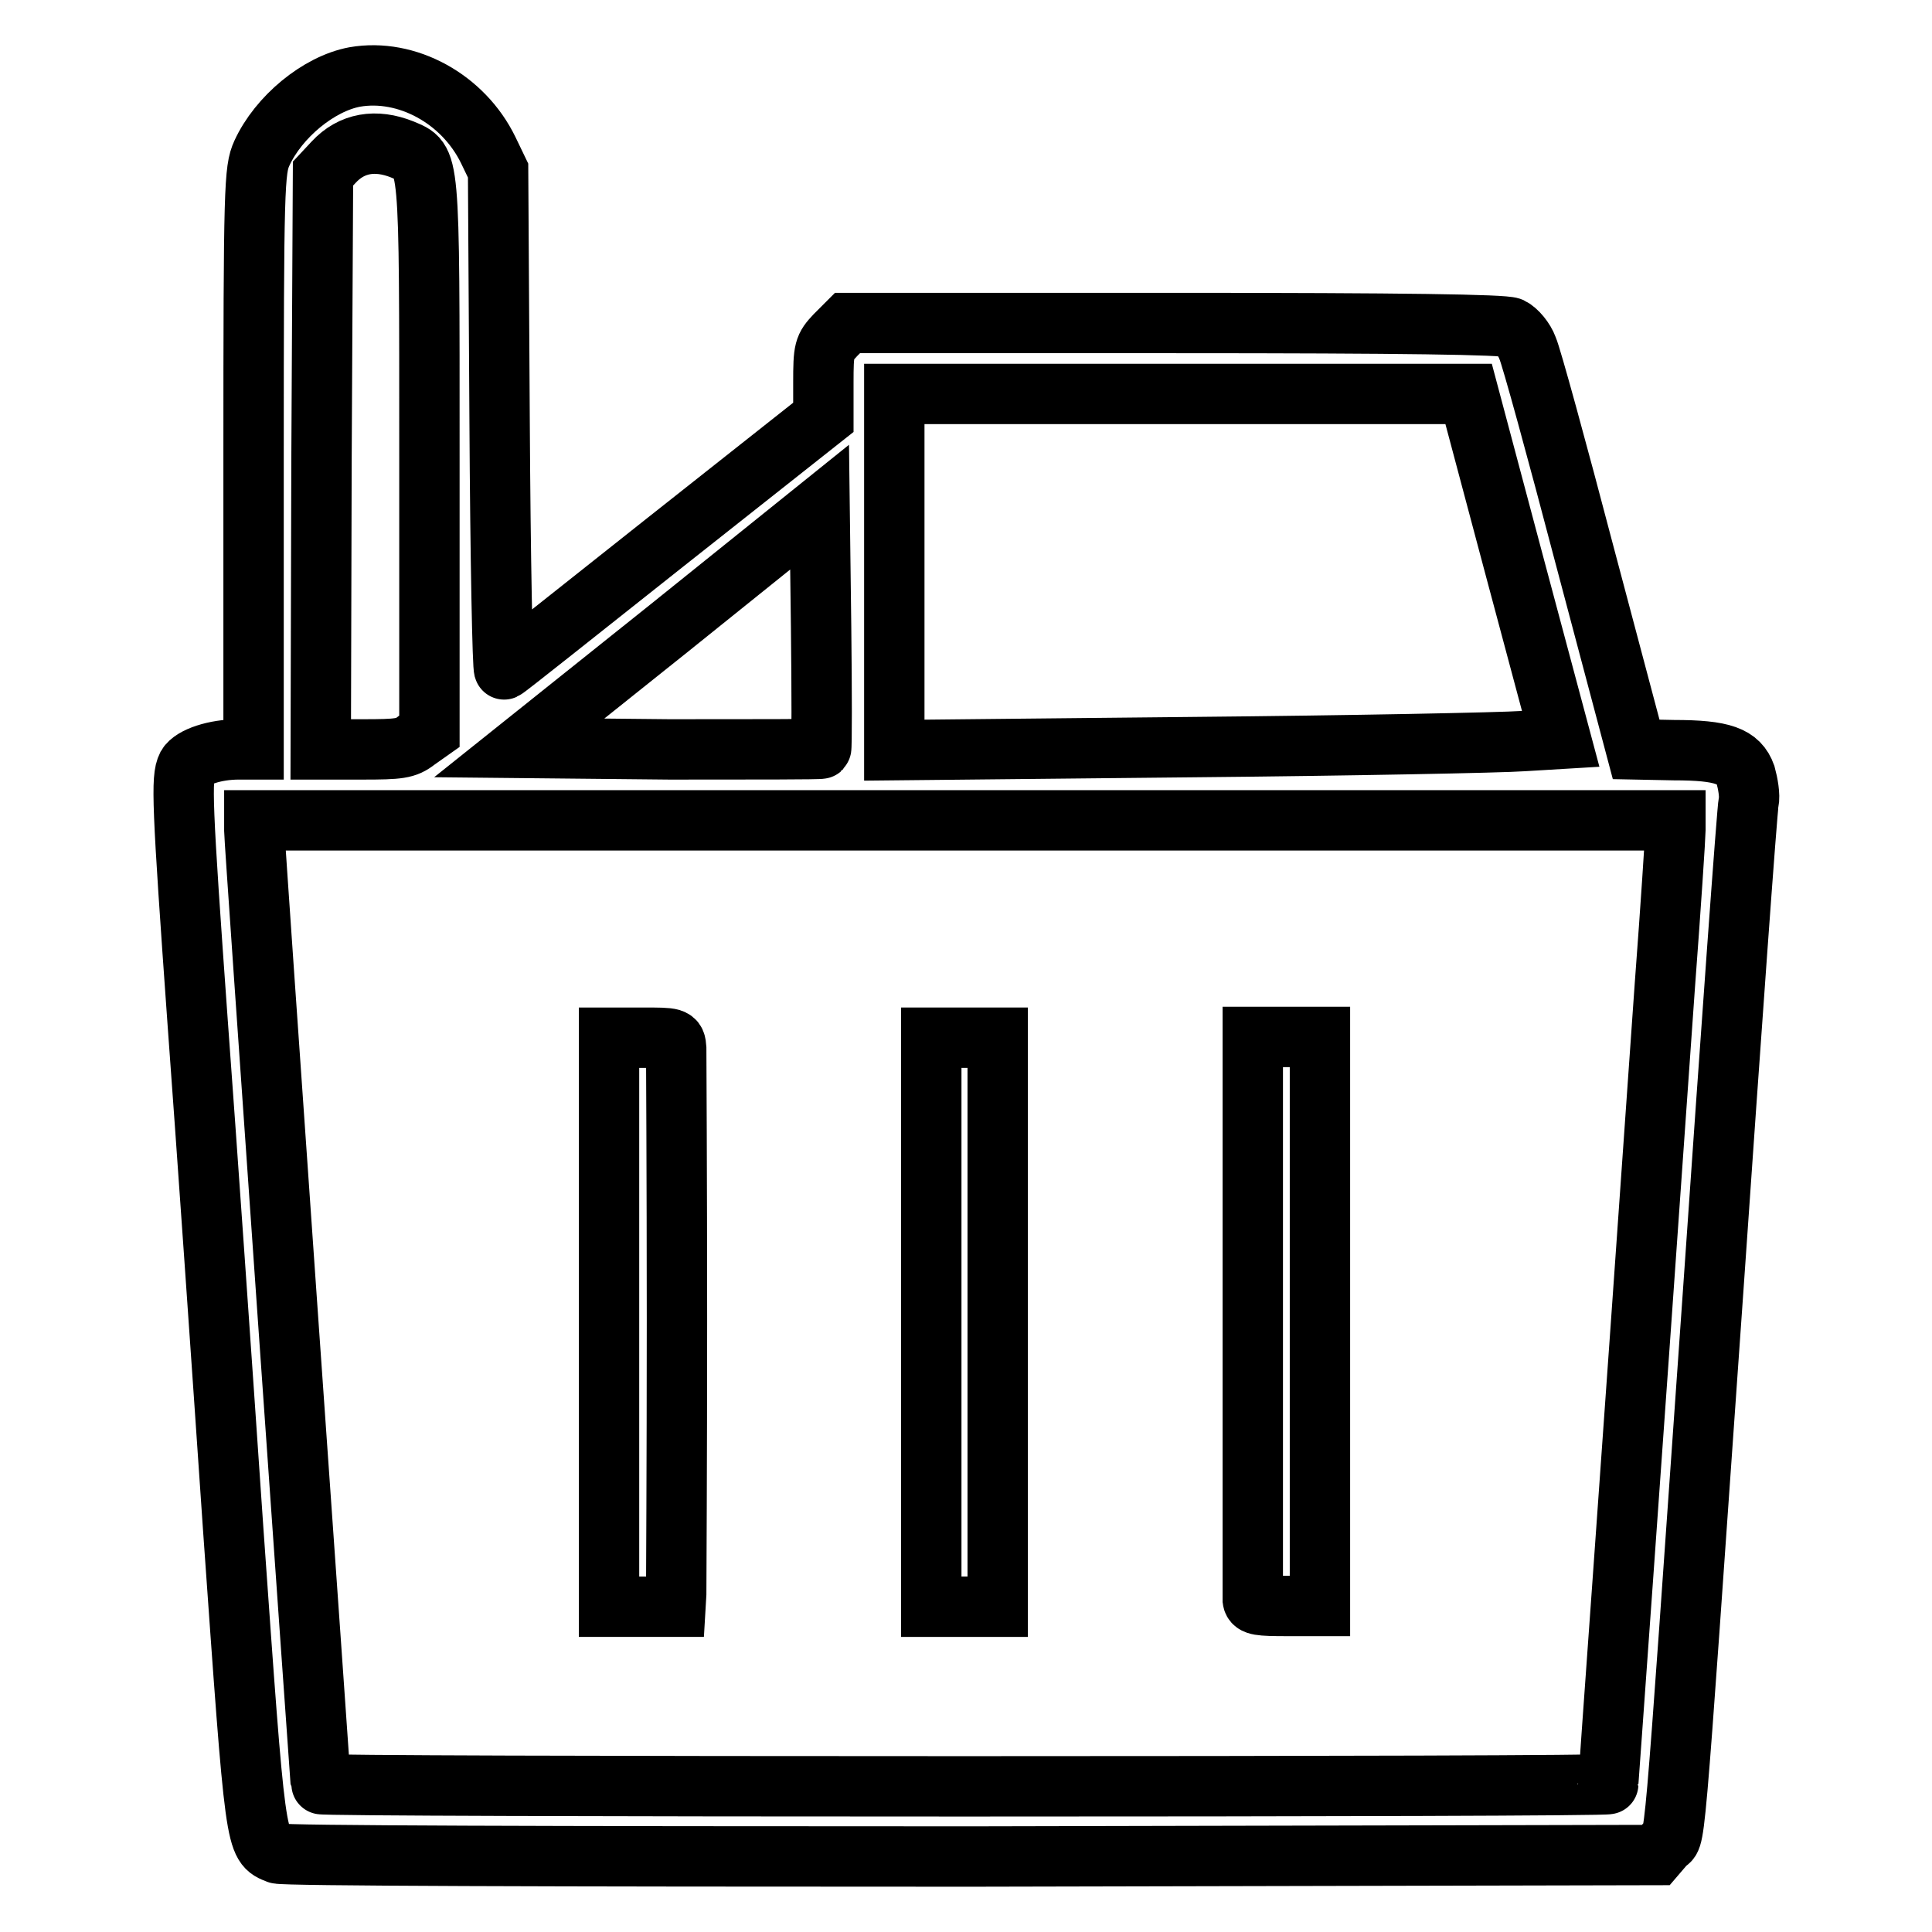 <?xml version="1.0" encoding="utf-8"?>
<!-- Svg Vector Icons : http://www.onlinewebfonts.com/icon -->
<!DOCTYPE svg PUBLIC "-//W3C//DTD SVG 1.1//EN" "http://www.w3.org/Graphics/SVG/1.1/DTD/svg11.dtd">
<svg version="1.1" xmlns="http://www.w3.org/2000/svg" xmlns:xlink="http://www.w3.org/1999/xlink" x="0px" y="0px" viewBox="0 0 256 256" enable-background="new 0 0 256 256" xml:space="preserve">
<g><g><g><path stroke-width="8" fill-opacity="0" stroke="#000000"  d="M47,10.2c-4.8,0.9-10.1,5.3-12.3,10.1c-1,2.2-1.1,4.3-1.1,40.6v38.4h-2c-3.1,0-6.1,1-6.8,2.2c-0.8,1.6-0.7,4.8,1.4,34.1c1.1,14.9,3.2,45,4.7,67c3,42.4,2.9,41.8,5.9,43c0.9,0.3,34.8,0.4,92,0.4l90.6-0.2l1.2-1.4c1.5-1.8,0.8,6.4,6.4-73.3c2.4-34.7,4.5-63.9,4.7-64.8c0.2-0.9-0.1-2.5-0.4-3.6c-0.9-2.5-3-3.3-9.5-3.3l-5-0.1l-6.8-25.6c-3.7-14.1-7.1-26.5-7.6-27.6c-0.4-1.1-1.4-2.3-2.2-2.7c-1-0.4-14-0.6-44.6-0.6h-43.3l-1.6,1.6c-1.5,1.6-1.6,1.9-1.6,6.3v4.6L88.1,71.9c-11.5,9.1-21,16.7-21.3,16.8c-0.2,0.1-0.5-14.7-0.6-33l-0.2-33.1l-1.3-2.7C61.4,13.1,53.9,9,47,10.2z M53.3,19.8c3.7,1.6,3.6,0.2,3.6,40.7v36.4l-1.7,1.2c-1.4,1.1-2.3,1.2-7.2,1.2h-5.5l0.1-38.2L42.8,23l1.4-1.5C46.6,18.9,49.8,18.4,53.3,19.8z M200.7,75.1l6.1,22.8l-5,0.3c-2.7,0.2-22.6,0.6-44.1,0.8l-39.2,0.4V75.8V52.2h38.1h38L200.7,75.1z M108.8,99.2c-0.1,0.1-9.1,0.1-20.1,0.1l-19.9-0.2l19.9-15.9l19.9-16l0.2,15.9C108.9,91.8,108.9,99.1,108.8,99.2z M222,110c0,0.7-0.6,10-1.4,20.6c-4.9,69.9-7.5,105.5-7.5,105.8c0,0.2-38.4,0.3-85.3,0.3c-46.9,0-85.3-0.1-85.3-0.3c0-0.1-2-28.3-4.4-62.6c-2.4-34.3-4.4-63-4.4-63.7v-1.4h94.2H222V110z"/><path stroke-width="8" fill-opacity="0" stroke="#000000"  d="M80.7,175.2v37.7h4.4h4.4l0.1-1.7c0-0.9,0.1-17.2,0.1-36.3c0-19-0.1-35.2-0.1-36c-0.1-1.4-0.2-1.4-4.5-1.4h-4.4V175.2z"/><path stroke-width="8" fill-opacity="0" stroke="#000000"  d="M123.4,175.2v37.7h4.4h4.4v-37.7v-37.7h-4.4h-4.4V175.2z"/><path stroke-width="8" fill-opacity="0" stroke="#000000"  d="M166,139.8c0,1.2,0,17.8,0,36.8c0,19.1,0,35,0,35.4c0.1,0.7,0.9,0.8,4.5,0.8h4.4v-37.7v-37.7h-4.4H166L166,139.8z"/></g></g></g>
</svg>